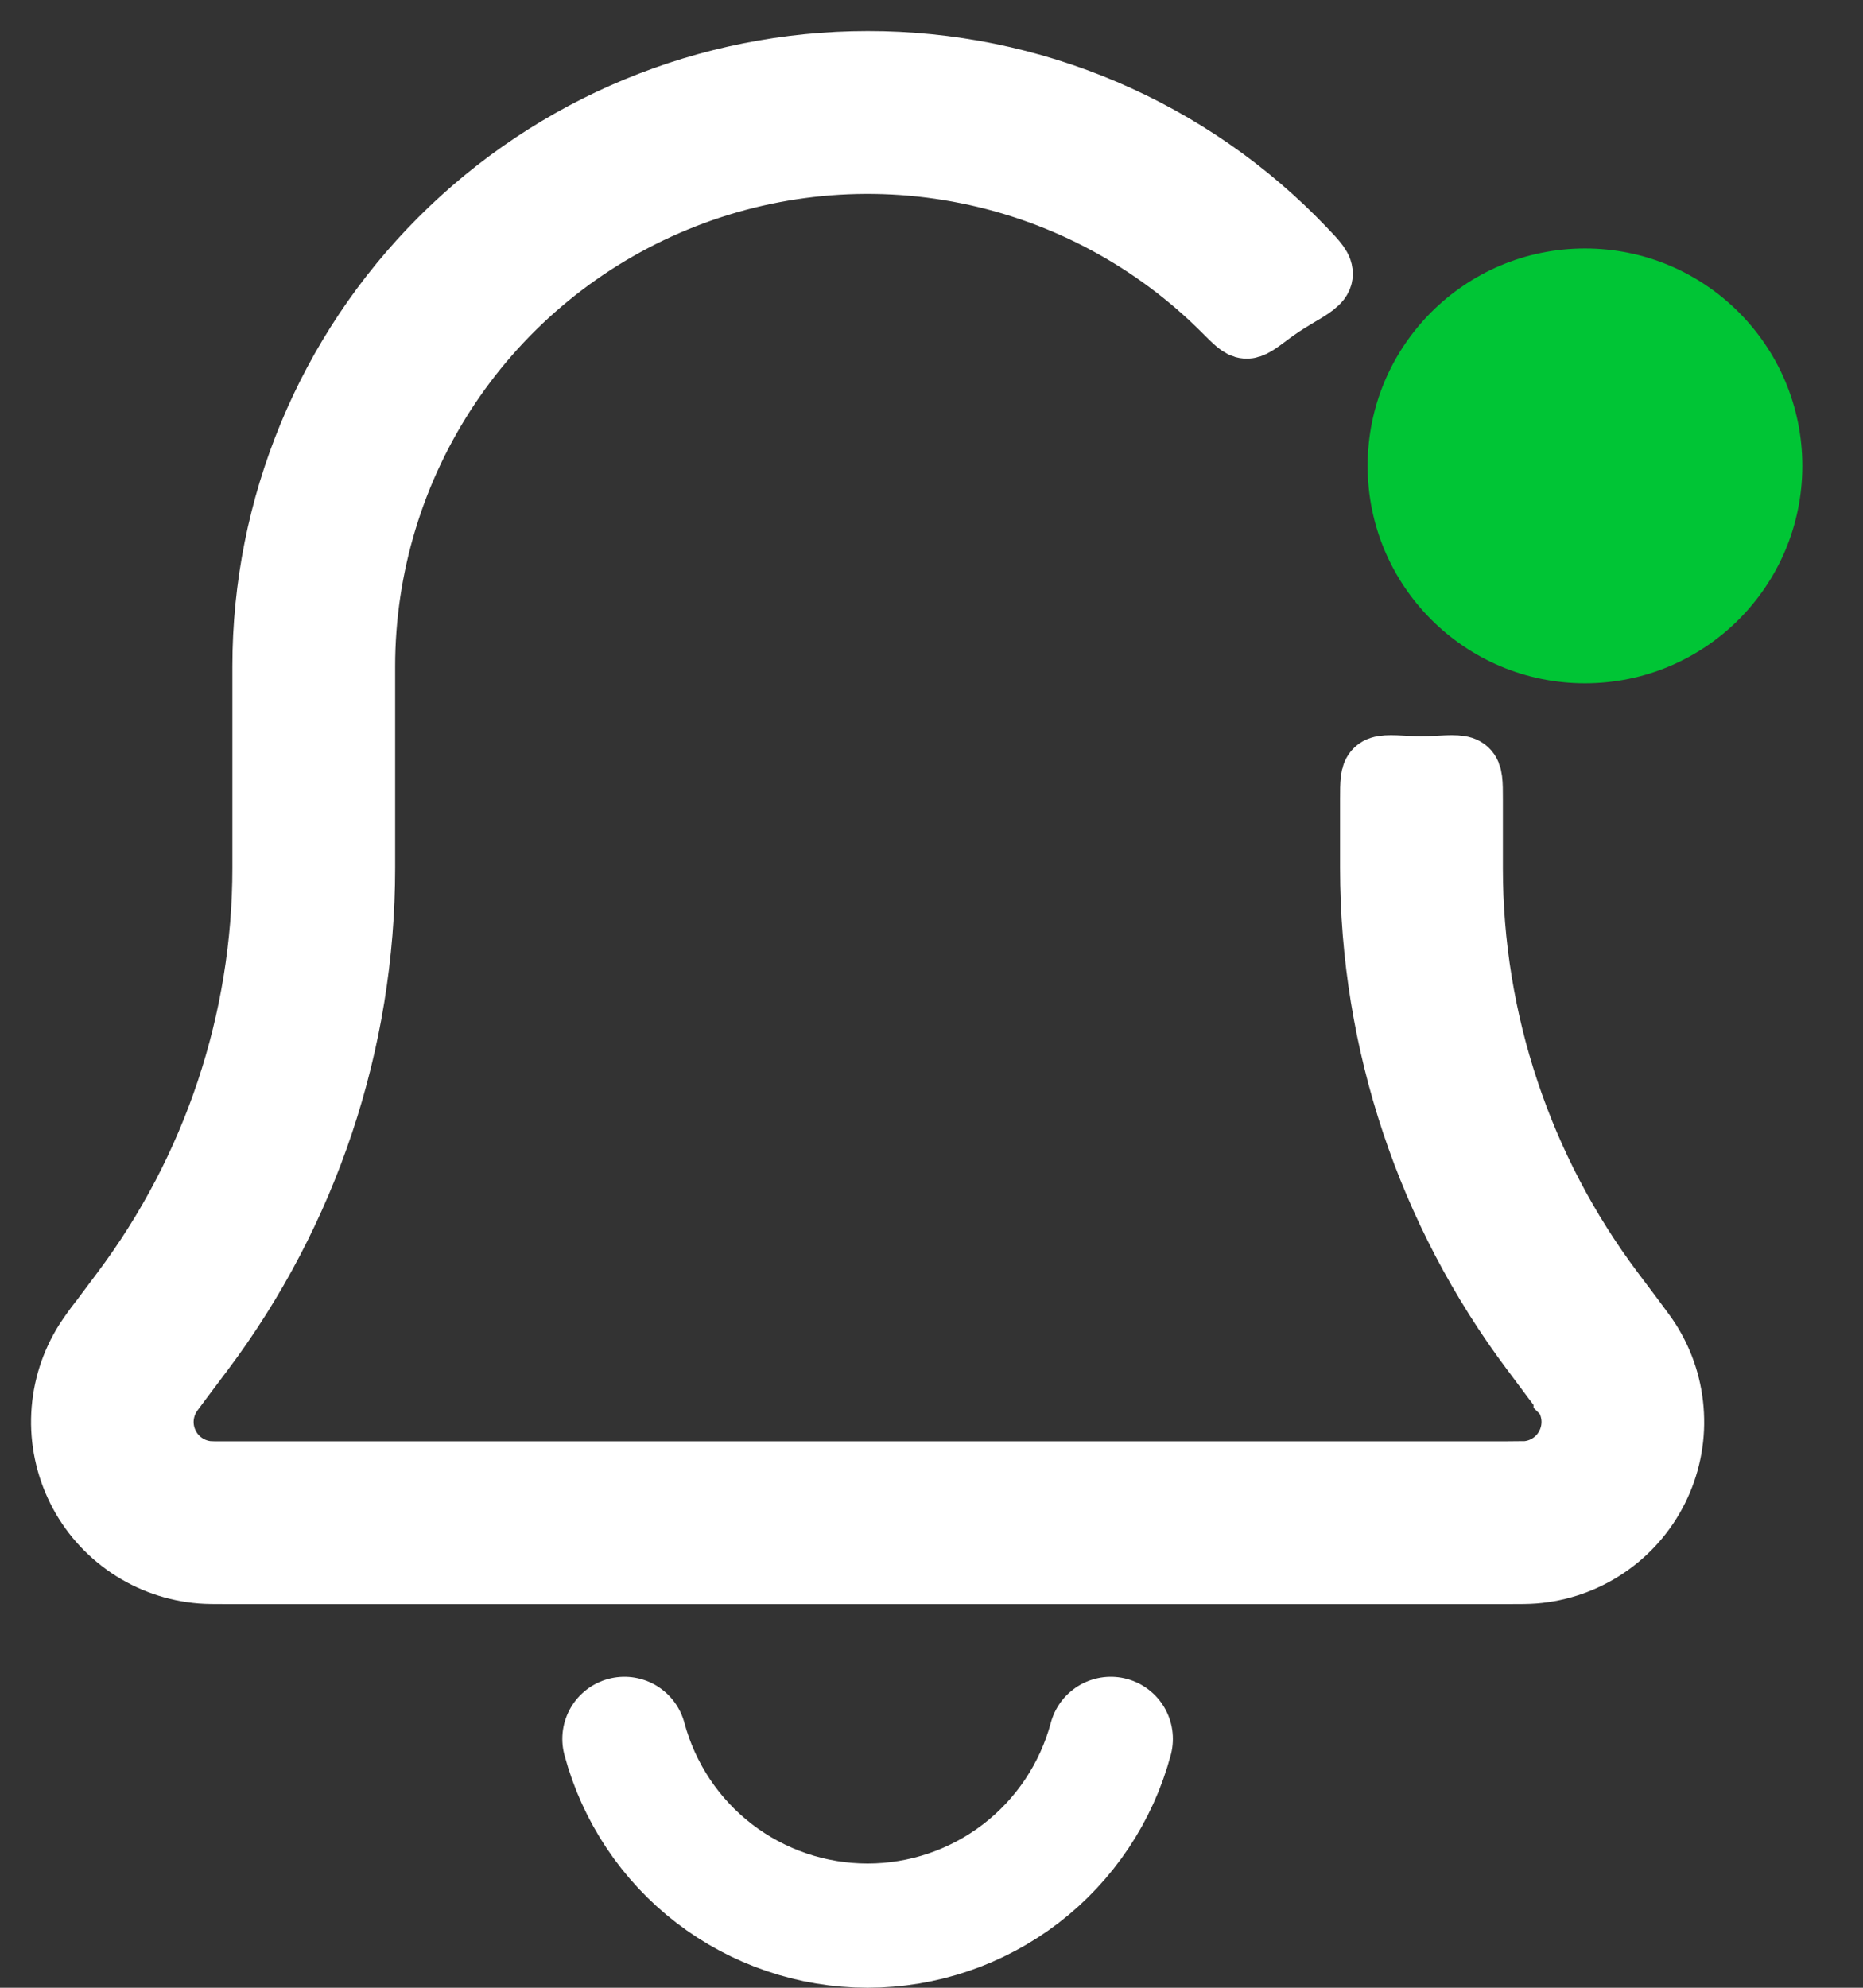 <svg width="30" height="32" viewBox="0 0 30 32" fill="none" xmlns="http://www.w3.org/2000/svg">
<rect x="0" y="0" width="30" height="32" fill="#333333" stroke="none"/>
<path fill-rule="evenodd" clip-rule="evenodd" d="M13.971 1C11.391 1 8.916 2.025 7.092 3.85C5.267 5.674 4.242 8.149 4.242 10.729V13.973C4.242 16.428 3.445 18.818 1.972 20.783L1.625 21.247L1.6 21.278C1.522 21.379 1.447 21.484 1.377 21.591C1.153 21.945 1.024 22.351 1.003 22.769C0.982 23.187 1.07 23.604 1.257 23.979C1.444 24.354 1.725 24.673 2.073 24.908C2.42 25.142 2.822 25.282 3.24 25.315C3.337 25.323 3.465 25.323 3.624 25.323H24.319C24.477 25.323 24.607 25.323 24.704 25.315C25.122 25.282 25.524 25.141 25.871 24.907C26.218 24.673 26.499 24.353 26.686 23.978C26.873 23.604 26.961 23.187 26.939 22.769C26.919 22.35 26.79 21.945 26.566 21.591C26.514 21.508 26.436 21.404 26.342 21.278L26.318 21.245L25.971 20.783C24.497 18.818 23.701 16.428 23.701 13.973V12.865C23.701 12.599 23.701 12.466 23.624 12.395C23.548 12.322 23.402 12.33 23.11 12.346C22.963 12.354 22.816 12.354 22.669 12.346C22.377 12.33 22.232 12.322 22.155 12.395C22.079 12.466 22.079 12.599 22.079 12.865V13.973C22.079 16.779 22.989 19.511 24.674 21.756L25.021 22.22L25.154 22.397L25.186 22.442L25.194 22.453V22.455L25.197 22.458C25.272 22.576 25.315 22.712 25.322 22.852C25.329 22.992 25.299 23.131 25.236 23.256C25.173 23.382 25.079 23.488 24.962 23.566C24.846 23.644 24.711 23.69 24.571 23.7H24.557C24.538 23.701 24.519 23.701 24.5 23.7L24.279 23.702H3.442L3.386 23.7H3.366C3.227 23.689 3.092 23.643 2.976 23.564C2.86 23.486 2.766 23.379 2.704 23.254C2.641 23.129 2.612 22.99 2.619 22.85C2.627 22.71 2.67 22.575 2.745 22.457L2.747 22.453L2.755 22.442L2.787 22.397L2.92 22.218L3.267 21.756C4.952 19.511 5.863 16.78 5.863 13.973V10.729C5.863 9.124 6.34 7.555 7.233 6.22C8.126 4.886 9.395 3.847 10.879 3.235C12.363 2.622 13.995 2.464 15.569 2.781C17.143 3.097 18.587 3.874 19.72 5.012C19.89 5.182 19.974 5.268 20.065 5.274C20.156 5.281 20.256 5.205 20.457 5.054C20.579 4.963 20.706 4.879 20.837 4.801C21.124 4.632 21.267 4.548 21.283 4.431C21.299 4.314 21.199 4.209 20.996 3.998C20.089 3.049 18.998 2.294 17.791 1.779C16.584 1.263 15.284 0.998 13.971 1Z" fill="white" stroke="white"/>
<path d="M25.523 11C27.456 11 29.023 9.433 29.023 7.5C29.023 5.567 27.456 4 25.523 4C23.59 4 22.023 5.567 22.023 7.5C22.023 9.433 23.59 11 25.523 11Z" fill="#00C535"/>
<path d="M10.055 27.994C10.286 28.856 10.794 29.618 11.502 30.162C12.21 30.705 13.078 31 13.971 31C14.863 31 15.731 30.705 16.439 30.162C17.147 29.618 17.656 28.856 17.887 27.994" stroke="white" stroke-width="2" stroke-linecap="round"/>
</svg>
